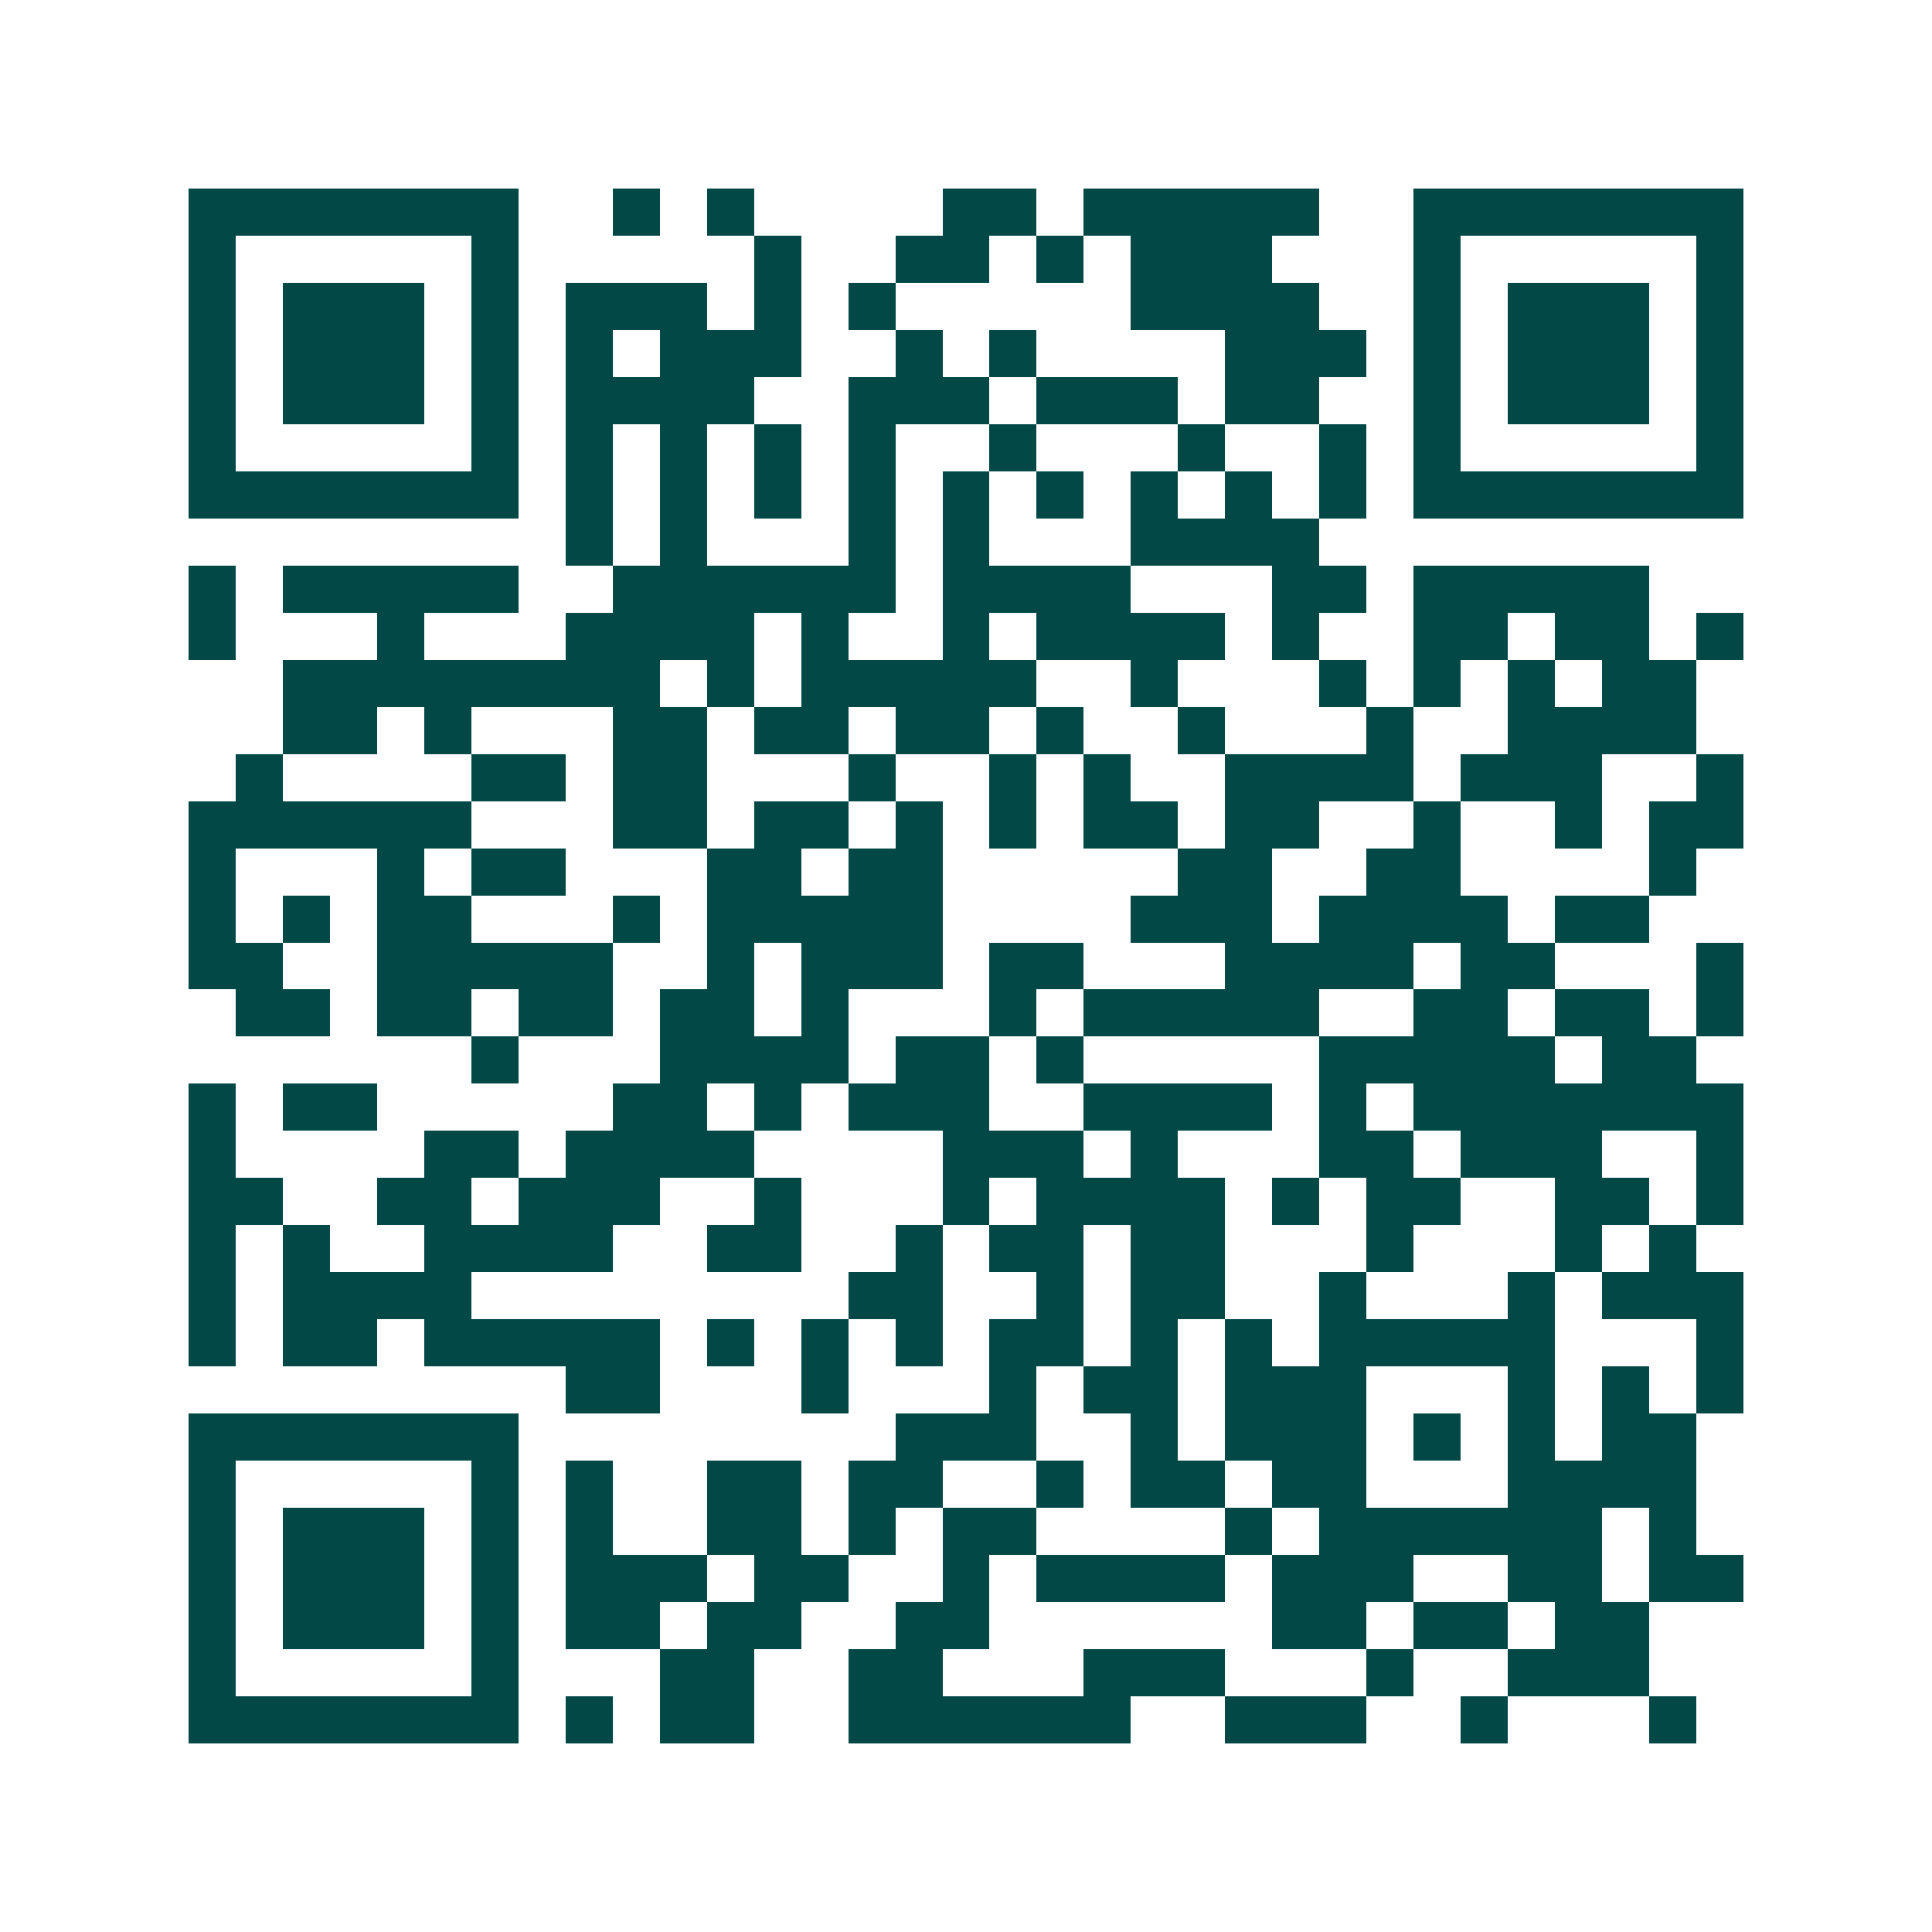 <svg xmlns="http://www.w3.org/2000/svg" width="200" height="200" viewBox="0 0 41 41" shape-rendering="crispEdges"><path fill="#ffffff" d="M0 0h41v41H0z"/><path stroke="#014847" d="M4 4.5h7m2 0h1m1 0h1m4 0h2m1 0h5m2 0h7M4 5.5h1m5 0h1m5 0h1m2 0h2m1 0h1m1 0h3m3 0h1m5 0h1M4 6.5h1m1 0h3m1 0h1m1 0h3m1 0h1m1 0h1m5 0h4m2 0h1m1 0h3m1 0h1M4 7.5h1m1 0h3m1 0h1m1 0h1m1 0h3m2 0h1m1 0h1m4 0h3m1 0h1m1 0h3m1 0h1M4 8.5h1m1 0h3m1 0h1m1 0h4m2 0h3m1 0h3m1 0h2m2 0h1m1 0h3m1 0h1M4 9.5h1m5 0h1m1 0h1m1 0h1m1 0h1m1 0h1m2 0h1m3 0h1m2 0h1m1 0h1m5 0h1M4 10.5h7m1 0h1m1 0h1m1 0h1m1 0h1m1 0h1m1 0h1m1 0h1m1 0h1m1 0h1m1 0h7M12 11.5h1m1 0h1m3 0h1m1 0h1m3 0h4M4 12.5h1m1 0h5m2 0h6m1 0h4m3 0h2m1 0h5M4 13.5h1m3 0h1m3 0h4m1 0h1m2 0h1m1 0h4m1 0h1m2 0h2m1 0h2m1 0h1M6 14.5h8m1 0h1m1 0h5m2 0h1m3 0h1m1 0h1m1 0h1m1 0h2M6 15.5h2m1 0h1m3 0h2m1 0h2m1 0h2m1 0h1m2 0h1m3 0h1m2 0h4M5 16.5h1m4 0h2m1 0h2m3 0h1m2 0h1m1 0h1m2 0h4m1 0h3m2 0h1M4 17.5h6m3 0h2m1 0h2m1 0h1m1 0h1m1 0h2m1 0h2m2 0h1m2 0h1m1 0h2M4 18.5h1m3 0h1m1 0h2m3 0h2m1 0h2m5 0h2m2 0h2m4 0h1M4 19.5h1m1 0h1m1 0h2m3 0h1m1 0h5m4 0h3m1 0h4m1 0h2M4 20.5h2m2 0h5m2 0h1m1 0h3m1 0h2m3 0h4m1 0h2m3 0h1M5 21.5h2m1 0h2m1 0h2m1 0h2m1 0h1m3 0h1m1 0h5m2 0h2m1 0h2m1 0h1M10 22.5h1m3 0h4m1 0h2m1 0h1m5 0h5m1 0h2M4 23.5h1m1 0h2m5 0h2m1 0h1m1 0h3m2 0h4m1 0h1m1 0h7M4 24.5h1m4 0h2m1 0h4m4 0h3m1 0h1m3 0h2m1 0h3m2 0h1M4 25.5h2m2 0h2m1 0h3m2 0h1m3 0h1m1 0h4m1 0h1m1 0h2m2 0h2m1 0h1M4 26.5h1m1 0h1m2 0h4m2 0h2m2 0h1m1 0h2m1 0h2m3 0h1m3 0h1m1 0h1M4 27.5h1m1 0h4m8 0h2m2 0h1m1 0h2m2 0h1m3 0h1m1 0h3M4 28.5h1m1 0h2m1 0h5m1 0h1m1 0h1m1 0h1m1 0h2m1 0h1m1 0h1m1 0h5m3 0h1M12 29.5h2m3 0h1m3 0h1m1 0h2m1 0h3m3 0h1m1 0h1m1 0h1M4 30.5h7m8 0h3m2 0h1m1 0h3m1 0h1m1 0h1m1 0h2M4 31.5h1m5 0h1m1 0h1m2 0h2m1 0h2m2 0h1m1 0h2m1 0h2m3 0h4M4 32.5h1m1 0h3m1 0h1m1 0h1m2 0h2m1 0h1m1 0h2m4 0h1m1 0h6m1 0h1M4 33.5h1m1 0h3m1 0h1m1 0h3m1 0h2m2 0h1m1 0h4m1 0h3m2 0h2m1 0h2M4 34.5h1m1 0h3m1 0h1m1 0h2m1 0h2m2 0h2m6 0h2m1 0h2m1 0h2M4 35.5h1m5 0h1m3 0h2m2 0h2m3 0h3m3 0h1m2 0h3M4 36.5h7m1 0h1m1 0h2m2 0h6m2 0h3m2 0h1m3 0h1"/></svg>
